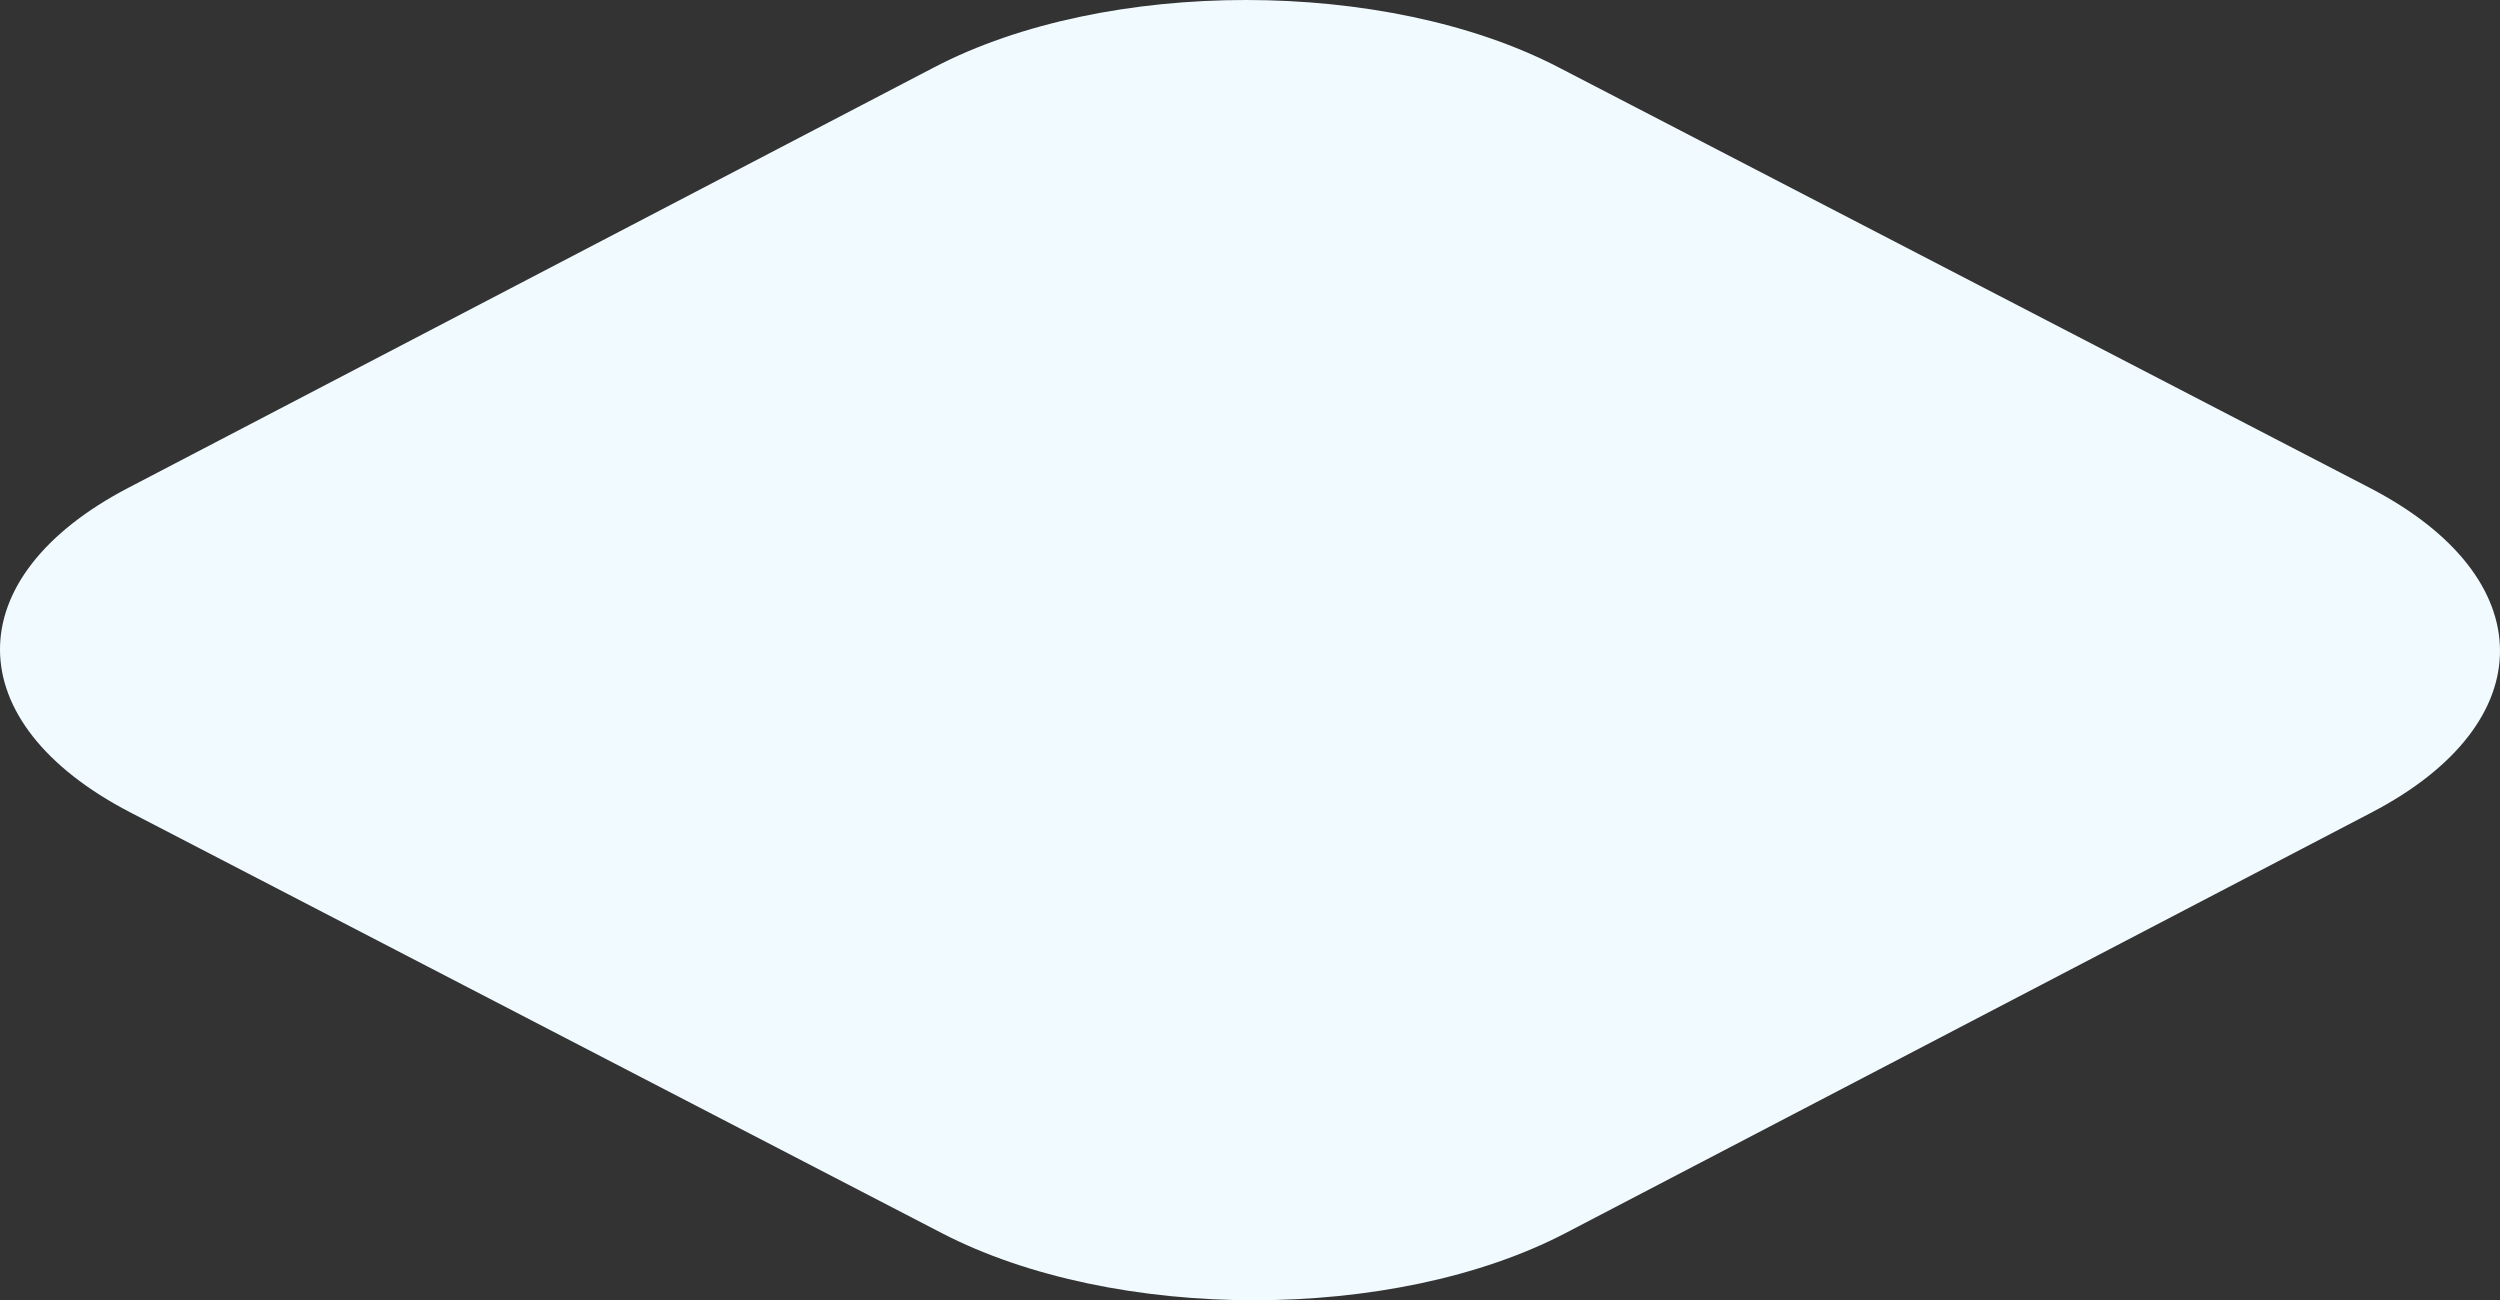 <?xml version="1.0" encoding="utf-8"?>
<!-- Generator: Adobe Illustrator 24.3.0, SVG Export Plug-In . SVG Version: 6.00 Build 0)  -->
<svg version="1.1" id="Layer_1" xmlns="http://www.w3.org/2000/svg" xmlns:xlink="http://www.w3.org/1999/xlink" x="0px" y="0px"
	 viewBox="0 0 159.391 82.899" style="enable-background:new 0 0 159.391 82.899;" xml:space="preserve">
<rect x="0" y="0" width="159.391" height="82.899" fill="#333333" stroke="none"/>
<style type="text/css">
	.st0{fill:#F1FAFE;}
</style>
<path class="st0" d="M151.087,31.104c11.021,5.715,11.079,14.976,0.129,20.691l-51.399,26.82c-10.95,5.713-28.757,5.713-39.778,0
	L8.304,51.794C-2.717,46.081-2.775,36.82,8.174,31.105l51.399-26.82c10.95-5.713,28.757-5.713,39.779,0L151.087,31.104z"/>
</svg>